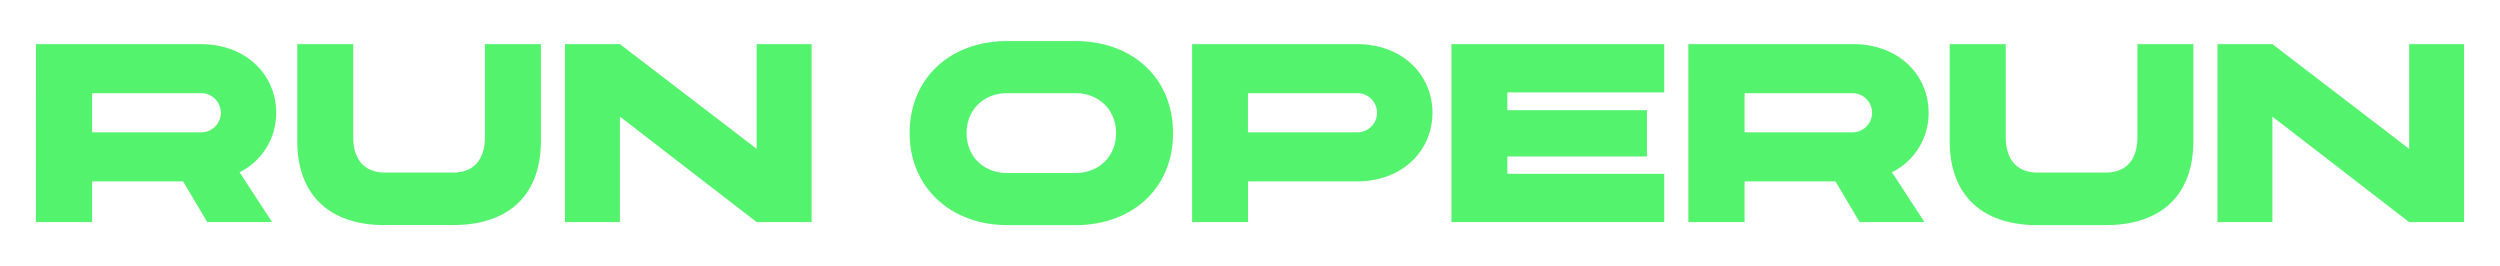 <svg id="Layer_1" data-name="Layer 1" xmlns="http://www.w3.org/2000/svg" viewBox="0 0 1423.3 151.55"><defs><style>.cls-1{fill:#53f36d;}.cls-2{fill:none;}</style></defs><path class="cls-1" d="M1371.58,25.12V84.75l-77.87-59.63h-31.26V126.44h31.26V66.37l77.87,60.07h31.27V25.12ZM1160,128.17h38.79c31,0,49.93-16.5,49.93-47.91V25.12h-31.84v53c0,10.71-4.63,20.12-18.09,20.12H1160c-13.32,0-18.1-9.41-18.1-20.12v-53H1110V80.26c0,31.41,19,47.91,49.94,47.91M993.22,75.34V53.05H1055a11.15,11.15,0,0,1,0,22.29Zm-32,51.1h32V103.28H1045l13.75,23.16h36.91l-18.53-28.37A37.56,37.56,0,0,0,1098,64.2c0-21.57-17.08-39.08-43-39.08h-93.8ZM947.48,52.62V25.12H826.33V126.44H947.48V98.94H858.17V89.09h79.47V62.75H858.17V52.62Zm-175,22.72h-62V53.05h62a11.15,11.15,0,1,1,0,22.29m0-50.22H678.69V126.44h31.84V103.28h62c25.91,0,43-17.52,43-39.08s-17.08-39.08-43-39.08M612.25,98.5H573.46c-13.75,0-23.16-9.7-23.16-22.72s9.41-22.73,23.16-22.73h38.79c13.75,0,23.16,9.84,23.16,22.73S626,98.5,612.25,98.5m0-75.12H573.46c-32.42,0-55.58,21.13-55.58,52.4s23.88,52.39,55.58,52.39h38.79c32.43,0,55.58-21,55.58-52.39s-23.15-52.4-55.58-52.4M430.8,25.12V84.75L352.93,25.12H321.66V126.44h31.27V66.37l77.87,60.07h31.27V25.12Zm-211.62,103H258c31,0,49.94-16.5,49.94-47.91V25.12H276.07v53c0,10.71-4.63,20.12-18.1,20.12H219.18c-13.31,0-18.09-9.41-18.09-20.12v-53H169.25V80.26c0,31.41,19,47.91,49.93,47.91M52.44,75.34V53.05h61.8a11.15,11.15,0,1,1,0,22.29Zm-32,51.1h32V103.28h51.82L118,126.44h36.91L136.39,98.07A37.55,37.55,0,0,0,157.23,64.2c0-21.57-17.08-39.08-43-39.08H20.45Z"/><rect class="cls-2" x="20.45" y="23.38" width="1382.4" height="104.8"/></svg>